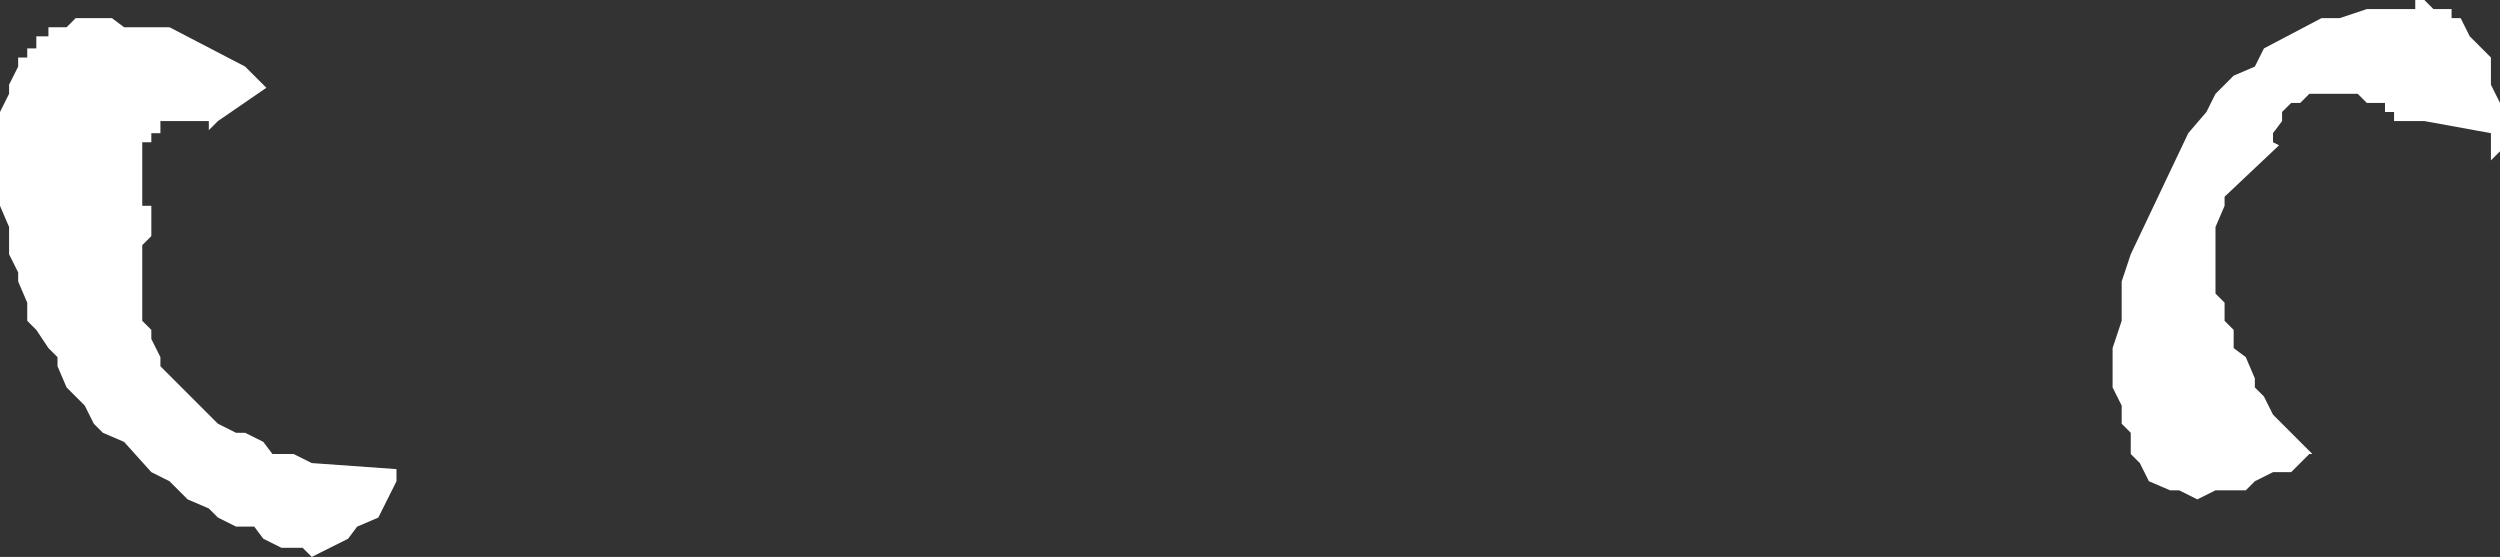 <?xml version="1.0" encoding="UTF-8" standalone="no"?>
<svg xmlns:xlink="http://www.w3.org/1999/xlink" height="9.2px" width="41.3px" xmlns="http://www.w3.org/2000/svg">
  <rect width="100%" height="100%" fill="#333333" stroke="none"/>
  <g transform="matrix(1.0, 0.0, 0.0, 1.0, 0.0, 0.0)">
    <path d="M36.6 1.55 L36.9 1.25 37.25 1.1 37.4 0.8 38.35 0.3 38.65 0.3 39.1 0.15 39.9 0.15 39.9 0.0 40.05 0.0 40.2 0.15 40.5 0.15 40.5 0.3 40.65 0.3 40.8 0.6 41.15 0.95 41.15 1.4 41.3 1.7 41.3 2.5 41.15 2.65 41.15 2.2 40.05 2.0 39.55 2.0 39.55 1.85 39.4 1.85 39.4 1.7 39.1 1.7 38.95 1.55 38.15 1.55 38.0 1.7 37.85 1.7 37.7 1.85 37.7 2.0 37.55 2.2 37.55 2.35 37.65 2.4 36.75 3.25 36.75 3.4 36.6 3.75 36.6 4.85 36.75 5.0 36.75 5.3 36.9 5.45 36.9 5.75 37.1 5.9 37.25 6.25 37.25 6.4 37.4 6.55 37.55 6.85 38.2 7.5 38.15 7.5 37.85 7.8 37.55 7.8 37.25 7.95 37.1 8.1 36.6 8.1 36.3 8.25 36.0 8.1 35.85 8.1 35.5 7.95 35.35 7.65 35.2 7.5 35.2 7.15 35.05 7.0 35.05 6.7 34.9 6.4 34.9 5.75 35.05 5.3 35.05 4.65 35.2 4.2 36.15 2.2 36.45 1.85 36.6 1.55 M0.8 0.6 L0.8 0.45 1.1 0.45 1.25 0.3 1.85 0.3 2.05 0.45 2.8 0.45 4.05 1.1 4.4 1.45 3.6 2.0 3.45 2.15 3.45 2.0 2.65 2.0 2.65 2.2 2.5 2.2 2.5 2.35 2.35 2.35 2.35 3.4 2.5 3.4 2.5 3.9 2.35 4.05 2.35 5.3 2.5 5.45 2.5 5.6 2.65 5.9 2.65 6.05 3.6 7.0 3.9 7.15 4.05 7.15 4.35 7.3 4.5 7.5 4.85 7.5 5.15 7.65 6.55 7.75 6.55 7.95 6.25 8.55 5.9 8.7 5.75 8.9 5.15 9.2 5.0 9.05 4.65 9.05 4.35 8.9 4.2 8.7 3.9 8.7 3.6 8.55 3.45 8.4 3.1 8.25 2.8 7.95 2.5 7.8 2.05 7.3 1.7 7.15 1.55 7.0 1.4 6.7 1.1 6.4 0.95 6.05 0.95 5.9 0.8 5.75 0.6 5.45 0.45 5.3 0.45 5.0 0.3 4.65 0.3 4.5 0.15 4.2 0.15 3.75 0.0 3.4 0.0 1.85 0.15 1.55 0.15 1.4 0.3 1.1 0.3 0.95 0.45 0.95 0.45 0.8 0.6 0.8 0.6 0.6 0.8 0.6" fill="#ffffff" fill-rule="evenodd" stroke="none"/>
  </g>
</svg>
